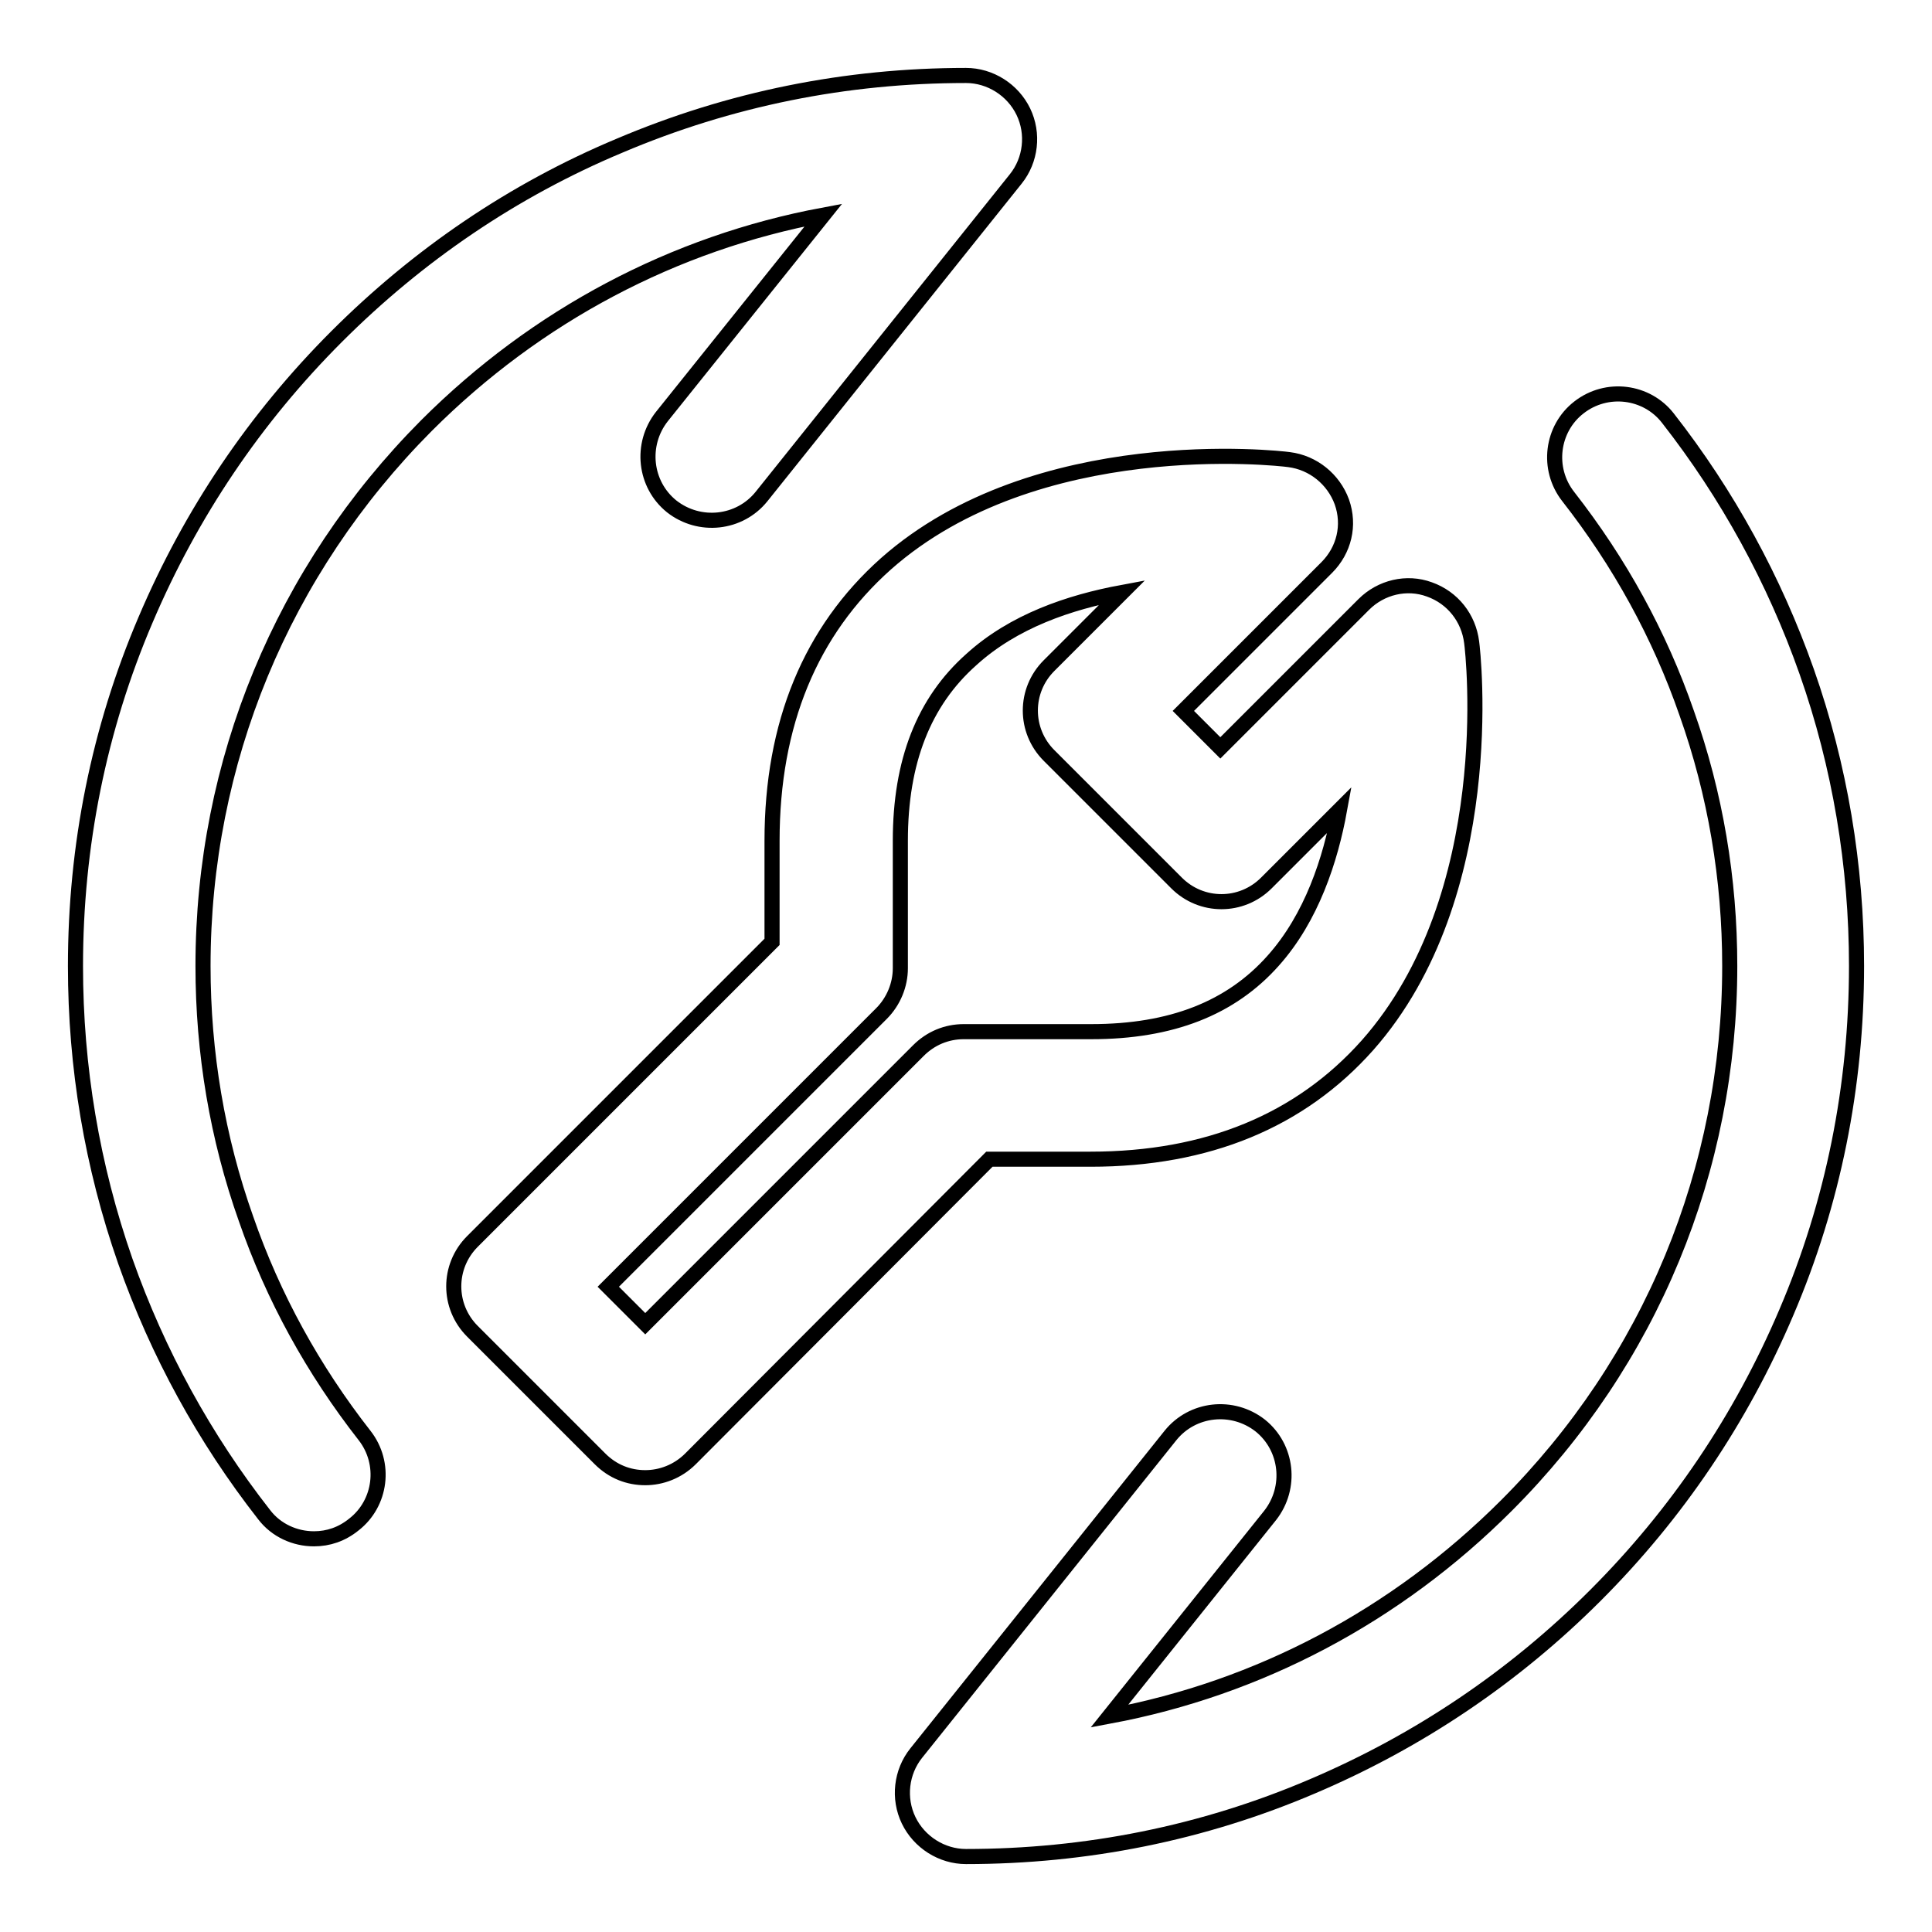 <?xml version="1.0" encoding="utf-8"?>
<!-- Svg Vector Icons : http://www.onlinewebfonts.com/icon -->
<!DOCTYPE svg PUBLIC "-//W3C//DTD SVG 1.1//EN" "http://www.w3.org/Graphics/SVG/1.1/DTD/svg11.dtd">
<svg version="1.1" xmlns="http://www.w3.org/2000/svg" xmlns:xlink="http://www.w3.org/1999/xlink" x="0px" y="0px" viewBox="0 0 256 256" enable-background="new 0 0 256 256" xml:space="preserve">
<g> <path stroke-width="2" fill-opacity="0" stroke="#000000"  d="M41.6,203.9c-2.5,0-5-1.1-6.6-3.2c-7.9-10.1-14.1-21.4-18.4-33.6C12.2,154.5,10,141.4,10,128 c0-15.9,3.1-31.4,9.3-45.9c6-14.1,14.5-26.7,25.3-37.5S68,25.2,82.1,19.3c14.6-6.2,30-9.3,45.9-9.3c3.2,0,6.2,1.9,7.6,4.8 c1.4,2.9,1,6.4-1,8.9l-33.7,42.1c-2.9,3.6-8.2,4.2-11.9,1.3c-3.6-2.9-4.2-8.2-1.3-11.9l21.4-26.7c-19.8,3.7-38,13.3-52.6,27.9 C37.4,75.6,26.9,101,26.9,128c0,11.5,1.9,22.8,5.7,33.5c3.6,10.4,8.9,20,15.7,28.7c2.9,3.7,2.2,9-1.4,11.8 C45.3,203.3,43.5,203.9,41.6,203.9z M128,246c-3.2,0-6.2-1.9-7.6-4.8c-1.4-2.9-1-6.4,1-8.9l33.7-42.1c2.9-3.6,8.2-4.2,11.9-1.3 c3.6,2.9,4.2,8.2,1.3,11.9L147,227.4c19.8-3.7,38-13.3,52.6-27.9c19.1-19.1,29.6-44.5,29.6-71.5c0-11.5-1.9-22.8-5.7-33.5 c-3.6-10.4-8.9-20-15.7-28.7c-2.9-3.7-2.2-9,1.4-11.8c3.7-2.9,9-2.2,11.8,1.4c7.9,10.1,14.1,21.4,18.4,33.6 c4.4,12.5,6.6,25.7,6.6,39c0,15.9-3.1,31.4-9.3,45.9c-6,14.1-14.5,26.7-25.3,37.5c-10.8,10.8-23.4,19.3-37.5,25.3 C159.4,242.9,143.9,246,128,246z M85.5,195.8c-2.2,0-4.3-0.8-6-2.5l-16.9-16.9c-3.3-3.3-3.3-8.6,0-11.9l39.7-39.7v-13.4 c0-15.5,5.1-27.8,15.1-36.7c19.9-17.6,52-14,53.4-13.8c3.2,0.4,5.9,2.6,7,5.6c1.1,3.1,0.3,6.4-2,8.7l-19,19l4.9,4.9l19-19 c2.3-2.3,5.7-3.1,8.7-2c3.1,1.1,5.2,3.8,5.6,7c0.2,1.4,3.8,33.5-13.8,53.4c-8.9,10-21.2,15.1-36.7,15.1h-13.4l-39.6,39.7 C89.8,195,87.6,195.8,85.5,195.8z M80.6,170.5l4.9,4.9l36.2-36.2c1.6-1.6,3.7-2.5,6-2.5h16.9c10.6,0,18.5-3.1,24.1-9.4 c5.1-5.7,7.6-13.4,8.8-20l-9.7,9.7c-3.3,3.3-8.6,3.3-11.9,0l-16.9-16.9c-3.3-3.3-3.3-8.6,0-11.9l9.7-9.7c-7,1.3-14.4,3.8-20,8.9 c-6.3,5.6-9.4,13.5-9.4,24v16.9c0,2.2-0.9,4.4-2.5,6L80.6,170.5z"/></g>
</svg>
